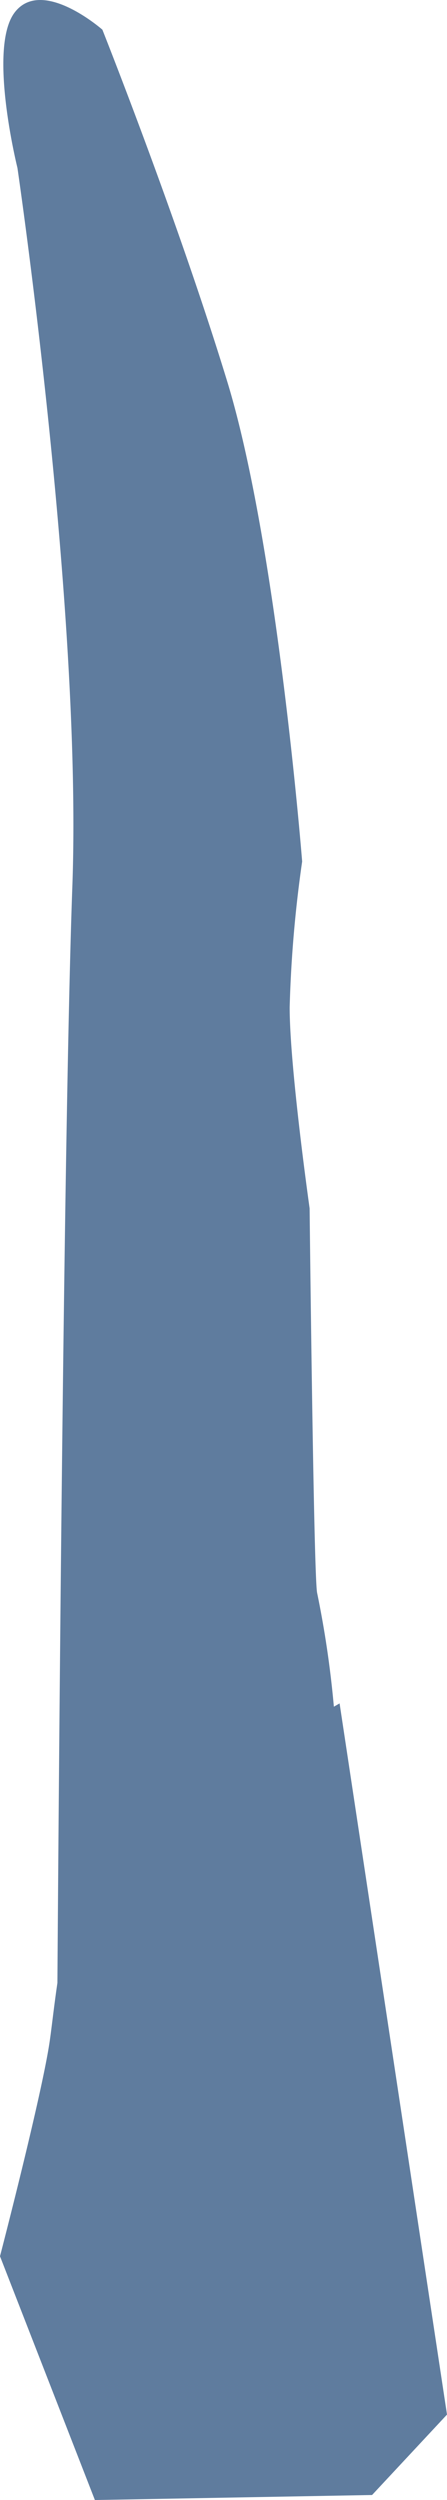 <svg xmlns="http://www.w3.org/2000/svg" width="43.964" height="245.375" viewBox="0 0 43.964 245.375"><defs><style>.b1b019f7-7fca-46b5-a1cf-303919f0c9d3{fill:#5f7c9e;}</style></defs><title>アセット 78</title><g id="bc17f11d-b157-43bf-865a-c68c1dbc553a" data-name="レイヤー 2"><g id="aa7a668d-7c4e-48b7-8cf7-a3152afafa93" data-name="レイヤー 1"><path class="b1b019f7-7fca-46b5-a1cf-303919f0c9d3" d="M33.4,167.186l-.562.324a98.8,98.8,0,0,0-1.649-11.177c-.345-1.71-.737-37.738-.737-37.738S28.49,104.782,28.49,98.862a122.967,122.967,0,0,1,1.228-14.306S27.262,53.478,22.35,37.445,10.07,2.914,10.07,2.914s-5.895-5.18-8.6-1.727.245,15.293.245,15.293,6.386,43.411,5.4,70.543c-.851,23.492-1.351,90.139-1.469,107.6-.328,2.229-.544,4.224-.742,5.613C4.175,205.417,0,221.449,0,221.449l9.333,23.926,27.262-.493,7.369-7.893Z"/></g></g></svg>